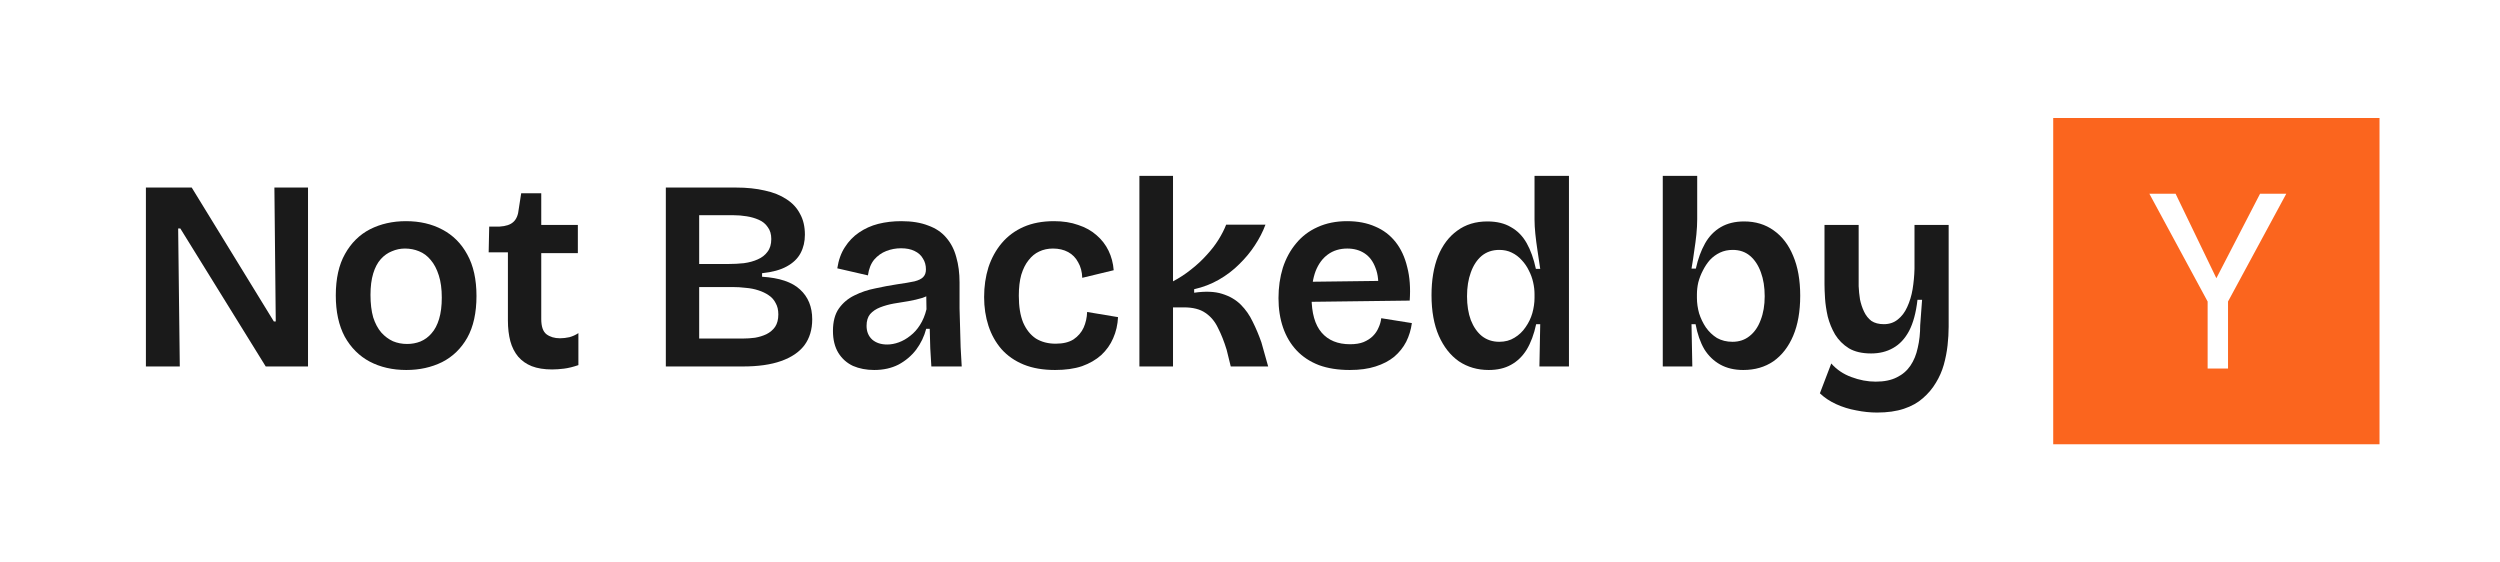 <svg width="249" height="56" viewBox="0 0 249 56" fill="none" xmlns="http://www.w3.org/2000/svg">
<path d="M14.532 36.5V18.68H19.095L27.276 32.018H27.465L27.33 18.68H30.678V36.5H26.466L17.961 22.757H17.745L17.907 36.5H14.532Z" fill="#1A1A1A"/>
<path d="M40.465 36.851C39.097 36.851 37.882 36.572 36.82 36.014C35.776 35.456 34.948 34.628 34.336 33.53C33.742 32.414 33.445 31.046 33.445 29.426C33.445 27.752 33.751 26.375 34.363 25.295C34.975 24.197 35.803 23.378 36.847 22.838C37.909 22.298 39.106 22.028 40.438 22.028C41.806 22.028 43.012 22.307 44.056 22.865C45.118 23.423 45.946 24.251 46.54 25.349C47.152 26.447 47.458 27.824 47.458 29.48C47.458 31.154 47.152 32.54 46.54 33.638C45.928 34.718 45.091 35.528 44.029 36.068C42.967 36.59 41.779 36.851 40.465 36.851ZM40.546 34.259C41.014 34.259 41.455 34.178 41.869 34.016C42.301 33.836 42.67 33.566 42.976 33.206C43.3 32.846 43.552 32.369 43.732 31.775C43.912 31.181 44.002 30.47 44.002 29.642C44.002 28.778 43.903 28.04 43.705 27.428C43.507 26.798 43.237 26.285 42.895 25.889C42.571 25.493 42.184 25.205 41.734 25.025C41.302 24.845 40.834 24.755 40.33 24.755C39.88 24.755 39.448 24.845 39.034 25.025C38.62 25.187 38.251 25.448 37.927 25.808C37.603 26.168 37.351 26.645 37.171 27.239C36.991 27.833 36.901 28.544 36.901 29.372C36.901 30.236 36.991 30.983 37.171 31.613C37.369 32.225 37.639 32.729 37.981 33.125C38.323 33.503 38.71 33.791 39.142 33.989C39.574 34.169 40.042 34.259 40.546 34.259Z" fill="#1A1A1A"/>
<path d="M54.989 36.797C54.197 36.797 53.522 36.689 52.964 36.473C52.424 36.257 51.974 35.942 51.614 35.528C51.254 35.096 50.993 34.583 50.831 33.989C50.669 33.377 50.588 32.693 50.588 31.937V25.133H48.671L48.725 22.568H49.751C50.381 22.532 50.84 22.379 51.128 22.109C51.434 21.839 51.614 21.407 51.668 20.813L51.911 19.247H53.909V22.406H57.554V25.214H53.909V31.775C53.909 32.513 54.08 33.017 54.422 33.287C54.782 33.557 55.232 33.692 55.772 33.692C56.078 33.692 56.393 33.656 56.717 33.584C57.041 33.494 57.338 33.359 57.608 33.179V36.365C57.086 36.545 56.609 36.662 56.177 36.716C55.745 36.77 55.349 36.797 54.989 36.797Z" fill="#1A1A1A"/>
<path d="M66.317 36.5V18.68H73.31C74.372 18.68 75.326 18.779 76.172 18.977C77.018 19.157 77.738 19.445 78.332 19.841C78.926 20.219 79.376 20.705 79.682 21.299C80.006 21.875 80.168 22.568 80.168 23.378C80.168 24.062 80.024 24.674 79.736 25.214C79.448 25.754 78.989 26.195 78.359 26.537C77.747 26.879 76.928 27.104 75.902 27.212V27.563C77.63 27.671 78.89 28.094 79.682 28.832C80.492 29.57 80.897 30.56 80.897 31.802C80.897 32.828 80.636 33.692 80.114 34.394C79.592 35.078 78.818 35.6 77.792 35.96C76.784 36.32 75.515 36.5 73.985 36.5H66.317ZM69.638 33.719H73.985C74.381 33.719 74.786 33.692 75.2 33.638C75.614 33.566 75.992 33.449 76.334 33.287C76.694 33.107 76.982 32.864 77.198 32.558C77.414 32.234 77.522 31.82 77.522 31.316C77.522 30.866 77.432 30.488 77.252 30.182C77.09 29.858 76.856 29.597 76.55 29.399C76.262 29.201 75.92 29.039 75.524 28.913C75.146 28.787 74.732 28.706 74.282 28.67C73.85 28.616 73.409 28.589 72.959 28.589H69.638V33.719ZM69.638 26.294H72.527C73.067 26.294 73.589 26.267 74.093 26.213C74.615 26.141 75.074 26.015 75.47 25.835C75.884 25.655 76.208 25.403 76.442 25.079C76.694 24.755 76.82 24.332 76.82 23.81C76.82 23.324 76.703 22.928 76.469 22.622C76.253 22.298 75.956 22.055 75.578 21.893C75.218 21.731 74.813 21.614 74.363 21.542C73.931 21.47 73.481 21.434 73.013 21.434H69.638V26.294Z" fill="#1A1A1A"/>
<path d="M87.066 36.851C86.292 36.851 85.59 36.716 84.96 36.446C84.348 36.158 83.862 35.726 83.502 35.15C83.142 34.556 82.962 33.827 82.962 32.963C82.962 32.027 83.16 31.28 83.556 30.722C83.952 30.164 84.465 29.732 85.095 29.426C85.743 29.102 86.436 28.868 87.174 28.724C87.912 28.562 88.632 28.427 89.334 28.319C90.09 28.211 90.675 28.112 91.089 28.022C91.503 27.914 91.791 27.77 91.953 27.59C92.133 27.41 92.223 27.158 92.223 26.834C92.223 26.42 92.124 26.06 91.926 25.754C91.746 25.43 91.467 25.178 91.089 24.998C90.729 24.818 90.279 24.728 89.739 24.728C89.235 24.728 88.749 24.818 88.281 24.998C87.813 25.178 87.408 25.466 87.066 25.862C86.742 26.258 86.535 26.78 86.445 27.428L83.394 26.726C83.52 25.898 83.772 25.196 84.15 24.62C84.528 24.026 84.996 23.54 85.554 23.162C86.13 22.766 86.769 22.478 87.471 22.298C88.191 22.118 88.956 22.028 89.766 22.028C90.81 22.028 91.701 22.172 92.439 22.46C93.195 22.73 93.798 23.135 94.248 23.675C94.716 24.215 95.049 24.863 95.247 25.619C95.463 26.357 95.571 27.194 95.571 28.13V30.722C95.589 31.352 95.607 31.991 95.625 32.639C95.643 33.287 95.661 33.935 95.679 34.583C95.715 35.231 95.751 35.87 95.787 36.5H92.763C92.727 35.924 92.691 35.321 92.655 34.691C92.637 34.061 92.619 33.413 92.601 32.747H92.25C92.052 33.503 91.719 34.196 91.251 34.826C90.783 35.438 90.198 35.933 89.496 36.311C88.794 36.671 87.984 36.851 87.066 36.851ZM88.362 34.313C88.74 34.313 89.127 34.241 89.523 34.097C89.919 33.953 90.297 33.737 90.657 33.449C91.035 33.161 91.359 32.801 91.629 32.369C91.917 31.919 92.133 31.397 92.277 30.803L92.25 29.021L92.925 29.048C92.655 29.318 92.304 29.525 91.872 29.669C91.458 29.795 90.999 29.903 90.495 29.993C90.009 30.065 89.514 30.146 89.01 30.236C88.524 30.326 88.074 30.452 87.66 30.614C87.246 30.776 86.913 31.001 86.661 31.289C86.427 31.577 86.31 31.964 86.31 32.45C86.31 33.026 86.499 33.485 86.877 33.827C87.255 34.151 87.75 34.313 88.362 34.313Z" fill="#1A1A1A"/>
<path d="M105.092 36.851C103.886 36.851 102.842 36.671 101.96 36.311C101.078 35.951 100.34 35.438 99.746 34.772C99.17 34.106 98.738 33.332 98.45 32.45C98.162 31.568 98.018 30.614 98.018 29.588C98.018 28.526 98.162 27.536 98.45 26.618C98.756 25.7 99.197 24.899 99.773 24.215C100.367 23.513 101.096 22.973 101.96 22.595C102.824 22.217 103.832 22.028 104.984 22.028C105.884 22.028 106.685 22.154 107.387 22.406C108.107 22.64 108.719 22.982 109.223 23.432C109.727 23.864 110.123 24.377 110.411 24.971C110.699 25.565 110.87 26.213 110.924 26.915L107.792 27.671C107.774 27.077 107.639 26.564 107.387 26.132C107.153 25.682 106.82 25.34 106.388 25.106C105.956 24.872 105.452 24.755 104.876 24.755C104.372 24.755 103.913 24.854 103.499 25.052C103.103 25.232 102.752 25.52 102.446 25.916C102.14 26.294 101.897 26.78 101.717 27.374C101.555 27.95 101.474 28.643 101.474 29.453C101.474 30.533 101.618 31.424 101.906 32.126C102.212 32.828 102.635 33.359 103.175 33.719C103.733 34.061 104.39 34.232 105.146 34.232C105.884 34.232 106.478 34.088 106.928 33.8C107.378 33.494 107.711 33.107 107.927 32.639C108.143 32.153 108.26 31.631 108.278 31.073L111.356 31.586C111.32 32.342 111.158 33.044 110.87 33.692C110.6 34.322 110.204 34.88 109.682 35.366C109.16 35.834 108.521 36.203 107.765 36.473C107.009 36.725 106.118 36.851 105.092 36.851Z" fill="#1A1A1A"/>
<path d="M113.484 36.5V17.519H116.832V28.022C117.48 27.68 118.083 27.284 118.641 26.834C119.217 26.384 119.73 25.907 120.18 25.403C120.648 24.899 121.044 24.386 121.368 23.864C121.692 23.342 121.944 22.847 122.124 22.379H126.039C125.787 23.063 125.436 23.747 124.986 24.431C124.554 25.097 124.032 25.727 123.42 26.321C122.826 26.915 122.151 27.428 121.395 27.86C120.639 28.292 119.82 28.607 118.938 28.805V29.156C120.054 28.994 120.981 29.03 121.719 29.264C122.475 29.498 123.096 29.858 123.582 30.344C124.068 30.83 124.464 31.397 124.77 32.045C125.094 32.693 125.382 33.377 125.634 34.097L126.309 36.5H122.583L122.178 34.853C121.926 34.025 121.638 33.296 121.314 32.666C121.008 32.018 120.585 31.514 120.045 31.154C119.523 30.794 118.812 30.614 117.912 30.614H116.832V36.5H113.484Z" fill="#1A1A1A"/>
<path d="M134.439 36.851C133.269 36.851 132.243 36.689 131.361 36.365C130.479 36.023 129.741 35.537 129.147 34.907C128.553 34.277 128.103 33.521 127.797 32.639C127.491 31.757 127.338 30.776 127.338 29.696C127.338 28.616 127.482 27.608 127.77 26.672C128.076 25.736 128.517 24.926 129.093 24.242C129.669 23.54 130.38 23 131.226 22.622C132.09 22.226 133.071 22.028 134.169 22.028C135.231 22.028 136.167 22.208 136.977 22.568C137.787 22.91 138.462 23.423 139.002 24.107C139.542 24.791 139.929 25.628 140.163 26.618C140.415 27.59 140.496 28.697 140.406 29.939L129.525 30.074V28.076L138.192 27.968L137.247 29.102C137.337 28.13 137.256 27.329 137.004 26.699C136.77 26.051 136.41 25.565 135.924 25.241C135.438 24.917 134.862 24.755 134.196 24.755C133.44 24.755 132.792 24.953 132.252 25.349C131.73 25.727 131.325 26.276 131.037 26.996C130.767 27.716 130.632 28.58 130.632 29.588C130.632 31.172 130.965 32.351 131.631 33.125C132.297 33.899 133.242 34.286 134.466 34.286C135.006 34.286 135.456 34.214 135.816 34.07C136.194 33.908 136.5 33.71 136.734 33.476C136.986 33.224 137.175 32.945 137.301 32.639C137.445 32.333 137.535 32.018 137.571 31.694L140.622 32.18C140.532 32.846 140.343 33.467 140.055 34.043C139.767 34.601 139.371 35.096 138.867 35.528C138.363 35.942 137.742 36.266 137.004 36.5C136.284 36.734 135.429 36.851 134.439 36.851Z" fill="#1A1A1A"/>
<path d="M148.276 36.851C147.16 36.851 146.17 36.563 145.306 35.987C144.46 35.393 143.794 34.547 143.308 33.449C142.822 32.333 142.579 30.983 142.579 29.399C142.579 27.905 142.795 26.609 143.227 25.511C143.677 24.413 144.316 23.567 145.144 22.973C145.972 22.361 146.971 22.055 148.141 22.055C149.077 22.055 149.86 22.244 150.49 22.622C151.138 22.982 151.66 23.513 152.056 24.215C152.452 24.917 152.758 25.772 152.974 26.78H153.406C153.316 26.15 153.226 25.547 153.136 24.971C153.046 24.377 152.974 23.819 152.92 23.297C152.866 22.775 152.839 22.298 152.839 21.866V17.519H156.268V36.5H153.325L153.406 32.288H153.001C152.785 33.296 152.47 34.142 152.056 34.826C151.642 35.492 151.12 35.996 150.49 36.338C149.878 36.68 149.14 36.851 148.276 36.851ZM149.329 34.043C149.905 34.043 150.409 33.908 150.841 33.638C151.291 33.368 151.66 33.017 151.948 32.585C152.254 32.153 152.479 31.685 152.623 31.181C152.767 30.659 152.839 30.155 152.839 29.669V29.291C152.839 28.913 152.794 28.526 152.704 28.13C152.614 27.716 152.47 27.32 152.272 26.942C152.092 26.564 151.858 26.222 151.57 25.916C151.282 25.592 150.949 25.34 150.571 25.16C150.211 24.98 149.797 24.89 149.329 24.89C148.645 24.89 148.06 25.088 147.574 25.484C147.106 25.88 146.746 26.429 146.494 27.131C146.242 27.815 146.116 28.607 146.116 29.507C146.116 30.407 146.242 31.199 146.494 31.883C146.764 32.567 147.133 33.098 147.601 33.476C148.087 33.854 148.663 34.043 149.329 34.043Z" fill="#1A1A1A"/>
<path d="M173.631 36.851C172.749 36.851 171.984 36.671 171.336 36.311C170.688 35.951 170.157 35.438 169.743 34.772C169.347 34.088 169.059 33.26 168.879 32.288H168.474L168.555 36.5H165.612V17.519H169.041V21.839C169.041 22.307 169.014 22.811 168.96 23.351C168.906 23.873 168.834 24.422 168.744 24.998C168.672 25.556 168.582 26.141 168.474 26.753H168.906C169.122 25.781 169.428 24.944 169.824 24.242C170.22 23.54 170.742 23 171.39 22.622C172.038 22.244 172.812 22.055 173.712 22.055C174.846 22.055 175.827 22.352 176.655 22.946C177.501 23.54 178.149 24.386 178.599 25.484C179.067 26.582 179.301 27.905 179.301 29.453C179.301 31.019 179.067 32.351 178.599 33.449C178.131 34.547 177.474 35.393 176.628 35.987C175.782 36.563 174.783 36.851 173.631 36.851ZM172.551 34.043C173.217 34.043 173.784 33.854 174.252 33.476C174.738 33.098 175.107 32.567 175.359 31.883C175.629 31.199 175.764 30.407 175.764 29.507C175.764 28.607 175.638 27.815 175.386 27.131C175.134 26.429 174.774 25.88 174.306 25.484C173.838 25.088 173.262 24.89 172.578 24.89C172.11 24.89 171.687 24.98 171.309 25.16C170.931 25.34 170.598 25.583 170.31 25.889C170.04 26.195 169.806 26.546 169.608 26.942C169.41 27.32 169.257 27.716 169.149 28.13C169.059 28.526 169.014 28.922 169.014 29.318V29.669C169.014 30.173 169.086 30.686 169.23 31.208C169.392 31.712 169.617 32.18 169.905 32.612C170.211 33.044 170.58 33.395 171.012 33.665C171.462 33.917 171.975 34.043 172.551 34.043Z" fill="#1A1A1A"/>
<path d="M186.958 41.09C186.274 41.09 185.581 41.018 184.879 40.874C184.177 40.748 183.511 40.541 182.881 40.253C182.251 39.965 181.711 39.605 181.261 39.173L182.395 36.203C182.935 36.815 183.601 37.265 184.393 37.553C185.203 37.859 186.013 38.012 186.823 38.012C187.669 38.012 188.371 37.868 188.929 37.58C189.487 37.31 189.937 36.923 190.279 36.419C190.621 35.915 190.864 35.321 191.008 34.637C191.17 33.953 191.251 33.206 191.251 32.396L191.44 29.858H190.981C190.837 31.136 190.558 32.171 190.144 32.963C189.73 33.737 189.199 34.304 188.551 34.664C187.921 35.024 187.192 35.204 186.364 35.204C185.464 35.204 184.726 35.033 184.15 34.691C183.574 34.331 183.115 33.872 182.773 33.314C182.449 32.756 182.206 32.162 182.044 31.532C181.9 30.884 181.81 30.281 181.774 29.723C181.738 29.147 181.72 28.67 181.72 28.292V22.406H185.122V27.347C185.122 27.671 185.122 28.058 185.122 28.508C185.14 28.94 185.185 29.381 185.257 29.831C185.347 30.263 185.482 30.668 185.662 31.046C185.842 31.424 186.085 31.73 186.391 31.964C186.715 32.18 187.129 32.288 187.633 32.288C188.173 32.288 188.632 32.135 189.01 31.829C189.406 31.523 189.721 31.109 189.955 30.587C190.207 30.047 190.387 29.453 190.495 28.805C190.603 28.139 190.666 27.464 190.684 26.78V22.406H194.086V32.531C194.086 33.125 194.05 33.746 193.978 34.394C193.906 35.042 193.78 35.69 193.6 36.338C193.42 36.968 193.159 37.562 192.817 38.12C192.475 38.696 192.043 39.209 191.521 39.659C191.017 40.109 190.387 40.46 189.631 40.712C188.875 40.964 187.984 41.09 186.958 41.09Z" fill="#1A1A1A"/>
<path d="M237 44.25H204.5V11.75H237V44.25ZM219.88 30.031V36.705H221.911V30.031L227.714 19.295H225.103L220.75 27.71L216.688 19.295H214.076L219.88 30.031Z" fill="#FB651E"/>
</svg>
